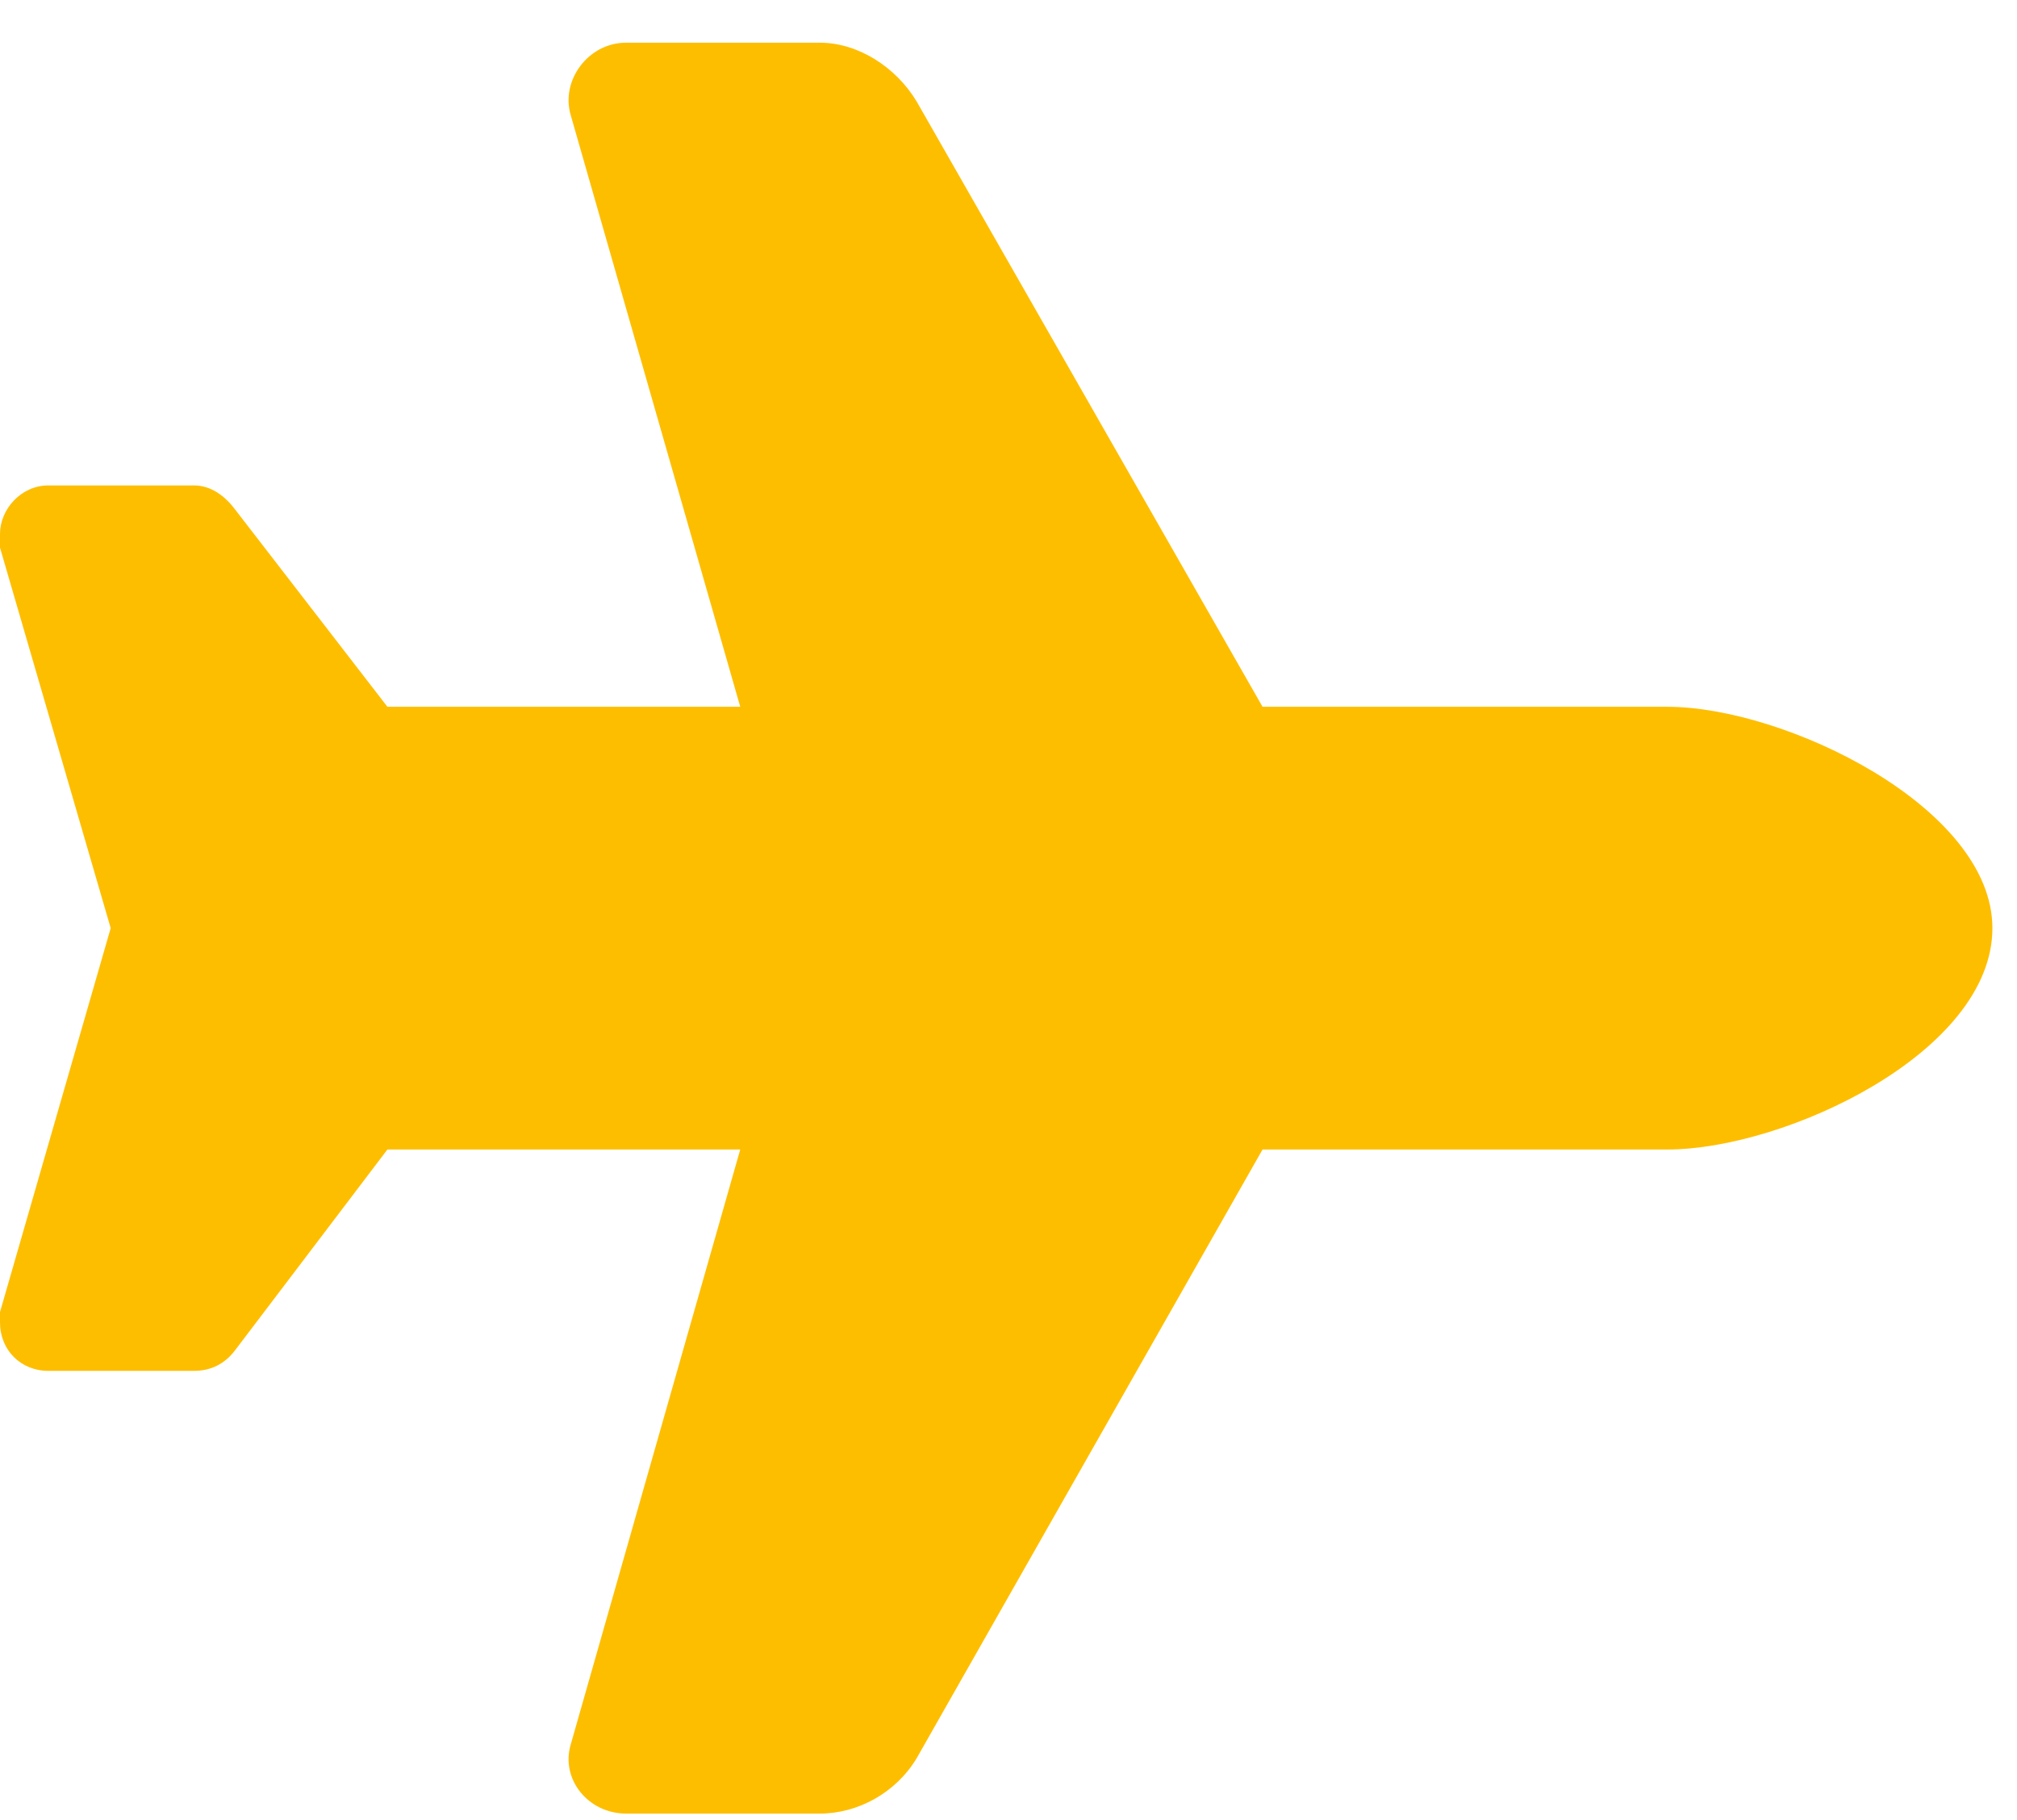 <svg width="41" height="37" viewBox="0 0 41 37" fill="none" xmlns="http://www.w3.org/2000/svg">
<path d="M33.891 14.368C36.281 14.368 40.5 16.407 40.5 18.868C40.5 21.399 36.281 23.368 33.891 23.368H25.664L18.633 35.743C18.211 36.446 17.438 36.868 16.664 36.868H12.727C11.953 36.868 11.391 36.164 11.602 35.461L15.047 23.368H7.875L4.781 27.446C4.57 27.727 4.289 27.868 3.938 27.868H0.984C0.422 27.868 0 27.446 0 26.883C0 26.813 0 26.743 0 26.672L2.25 18.868L0 11.133C0 11.063 0 10.993 0 10.852C0 10.36 0.422 9.868 0.984 9.868H3.938C4.289 9.868 4.57 10.079 4.781 10.36L7.875 14.368H15.047L11.602 2.344C11.391 1.641 11.953 0.868 12.727 0.868H16.664C17.438 0.868 18.211 1.36 18.633 2.063L25.664 14.368H33.891Z" fill="#FEBE00"/>
</svg>
